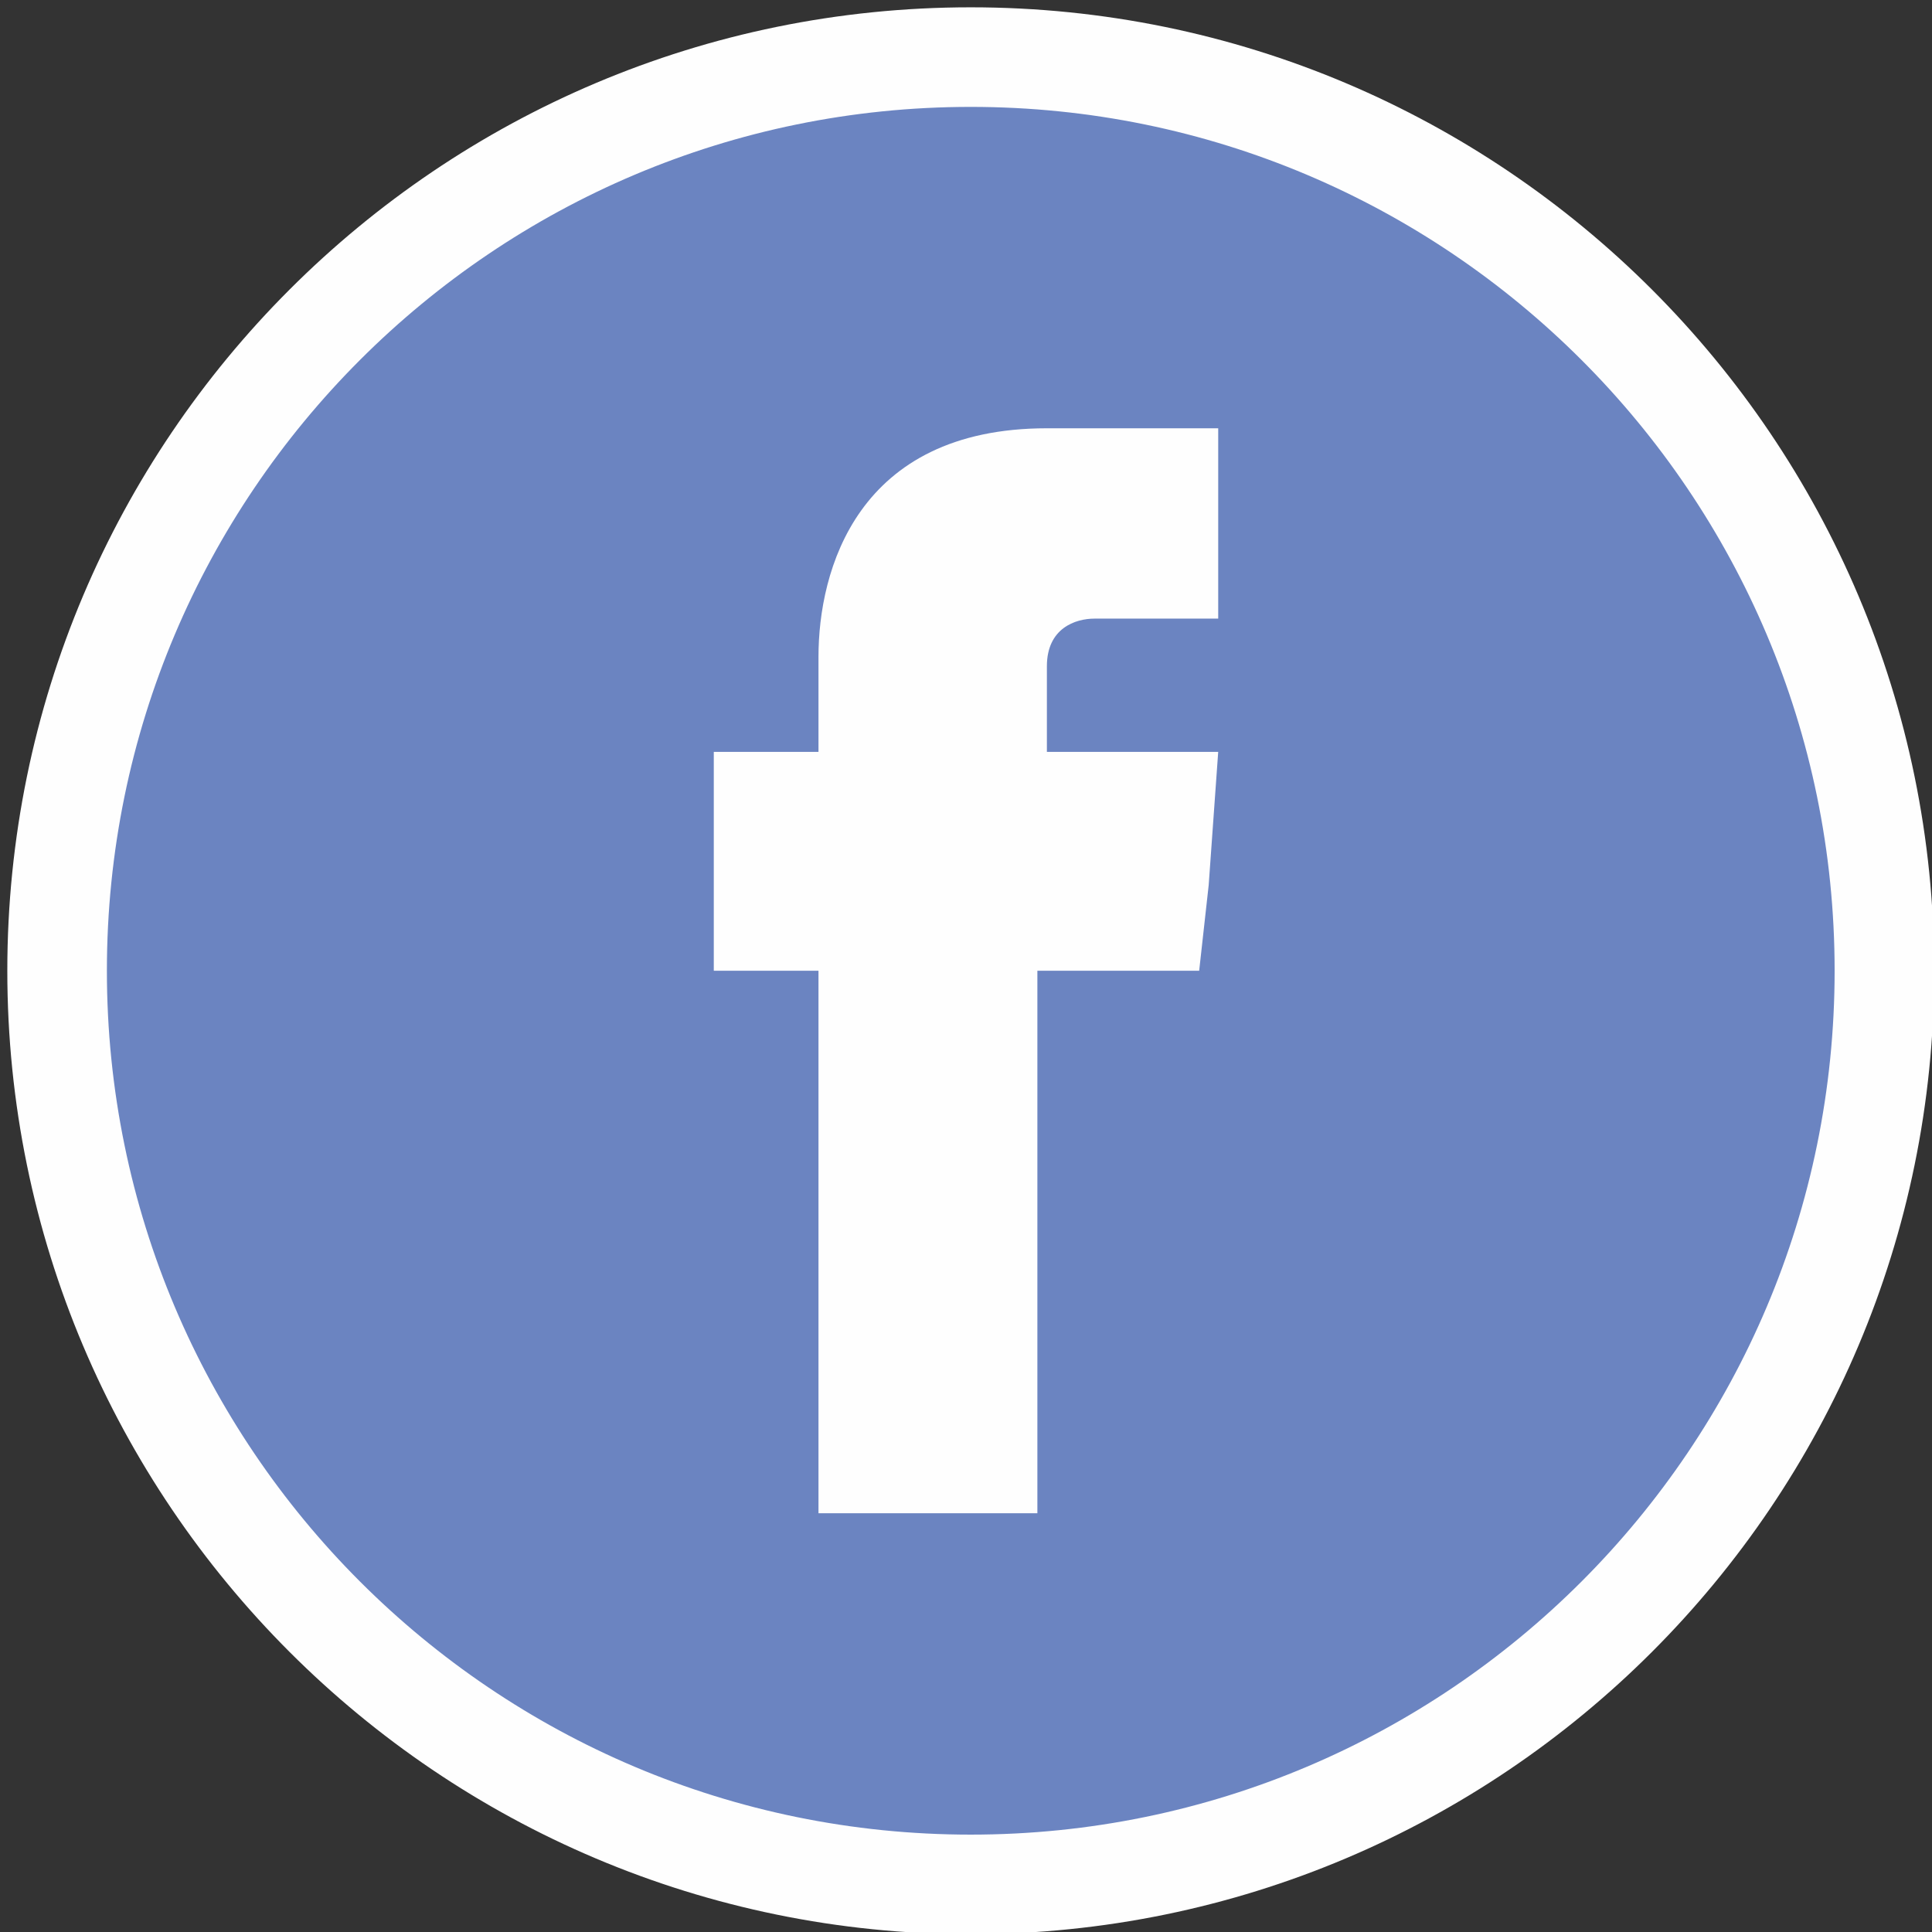 <?xml version="1.0" encoding="UTF-8"?>
<!DOCTYPE svg PUBLIC "-//W3C//DTD SVG 1.1//EN" "http://www.w3.org/Graphics/SVG/1.1/DTD/svg11.dtd">
<!-- Creator: CorelDRAW X6 -->
<svg xmlns="http://www.w3.org/2000/svg" xml:space="preserve" width="19.437mm" height="19.437mm" version="1.1" style="shape-rendering:geometricPrecision; text-rendering:geometricPrecision; image-rendering:optimizeQuality; fill-rule:evenodd; clip-rule:evenodd"
viewBox="0 0 203 203"
 xmlns:xlink="http://www.w3.org/1999/xlink">
 <rect x="0" y="0" width="203" height="203" fill="#333333" stroke="none"/>
 <defs>
  <style type="text/css">
   <![CDATA[
    .str0 {stroke:#FEFEFE;stroke-width:10.463}
    .fil0 {fill:#6B84C1}
    .fil1 {fill:#FEFEFE}
   ]]>
  </style>
 </defs>
 <g id="Слой_x0020_1">
  <path class="fil0 str0" d="M198 102c0,53 -43,96 -96,96 -53,0 -96,-43 -96,-96 0,-53 43,-96 96,-96 53,0 96,43 96,96z"/>
  <path class="fil1" d="M110 79l0 -9c0,-4 3,-5 5,-5 2,0 13,0 13,0l0 -20 -18 0c-20,0 -24,15 -24,24l0 10 -11 0 0 14 0 9 11 0c0,26 0,57 0,57l23 0c0,0 0,-32 0,-57l17 0 1 -9 1 -14 -18 0z"/>
 </g>
</svg>
